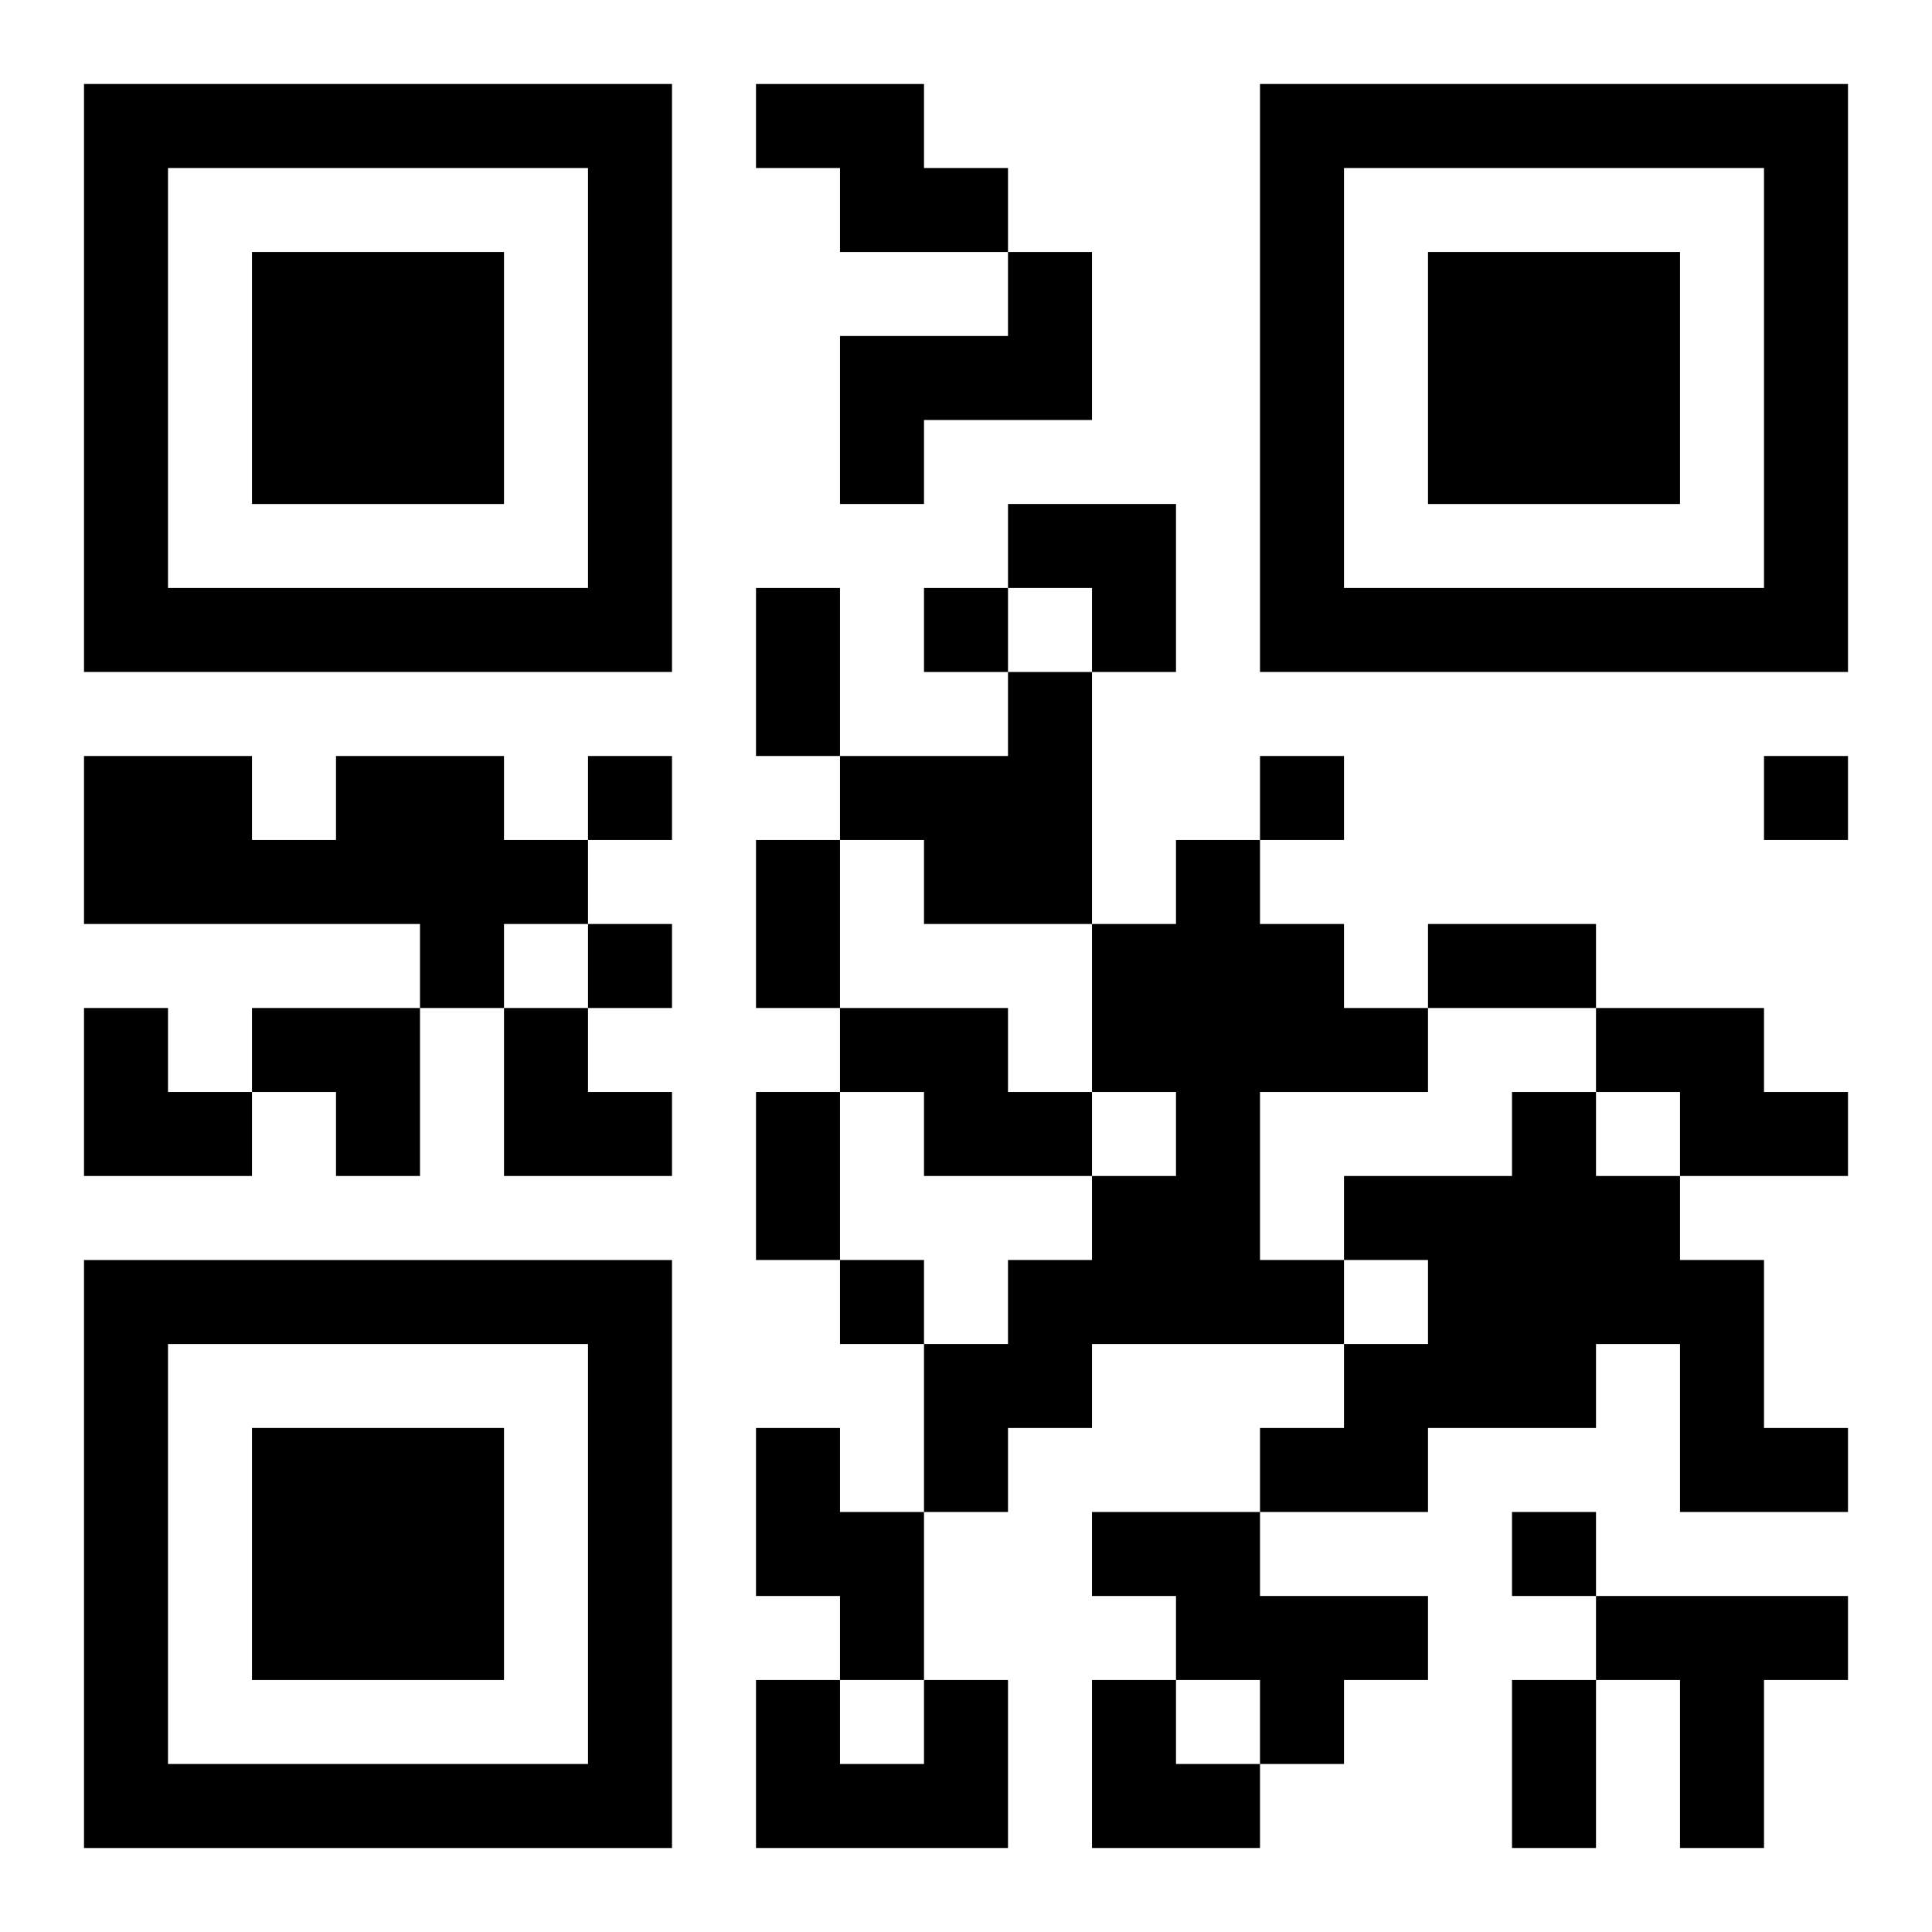 <?xml version="1.0" encoding="UTF-8"?>
<svg width="250" height="250" baseProfile="full" version="1.1" viewBox="-1 -1 23 23" xmlns="http://www.w3.org/2000/svg" xmlns:xlink="http://www.w3.org/1999/xlink"><symbol id="a"><path d="m0 7v7h7v-7h-7zm1 1h5v5h-5v-5zm1 1v3h3v-3h-3z"/></symbol><use y="-7" xlink:href="#a"/><use y="7" xlink:href="#a"/><use x="14" y="-7" xlink:href="#a"/><path d="m8 0h2v1h1v1h-2v-1h-1v-1m3 2h1v2h-2v1h-1v-2h2v-1m0 5h1v3h-2v-1h-1v-1h2v-1m-8 1h2v1h1v1h-1v1h-1v-1h-4v-2h2v1h1v-1m10 1h1v1h1v1h1v1h-2v2h1v1h-3v1h-1v1h-1v-2h1v-1h1v-1h1v-1h-1v-2h1v-1m-4 2h2v1h1v1h-2v-1h-1v-1m9 0h2v1h1v1h-2v-1h-1v-1m-1 1h1v1h1v1h1v2h1v1h-2v-2h-1v1h-2v1h-2v-1h1v-1h1v-1h-1v-1h2v-1m-9 4h1v1h1v2h-1v-1h-1v-2m4 1h2v1h2v1h-1v1h-1v-1h-1v-1h-1v-1m6 1h3v1h-1v2h-1v-2h-1v-1m-8 1h1v2h-3v-2h1v1h1v-1m0-13v1h1v-1h-1m-4 2v1h1v-1h-1m8 0v1h1v-1h-1m6 0v1h1v-1h-1m-14 2v1h1v-1h-1m3 4v1h1v-1h-1m8 3v1h1v-1h-1m-9-11h1v2h-1v-2m0 3h1v2h-1v-2m8 1h2v1h-2v-1m-8 2h1v2h-1v-2m9 7h1v2h-1v-2m-6-14h2v2h-1v-1h-1zm-11 6h1v1h1v1h-2zm2 0h2v2h-1v-1h-1zm3 0h1v1h1v1h-2zm7 8h1v1h1v1h-2z"/></svg>
